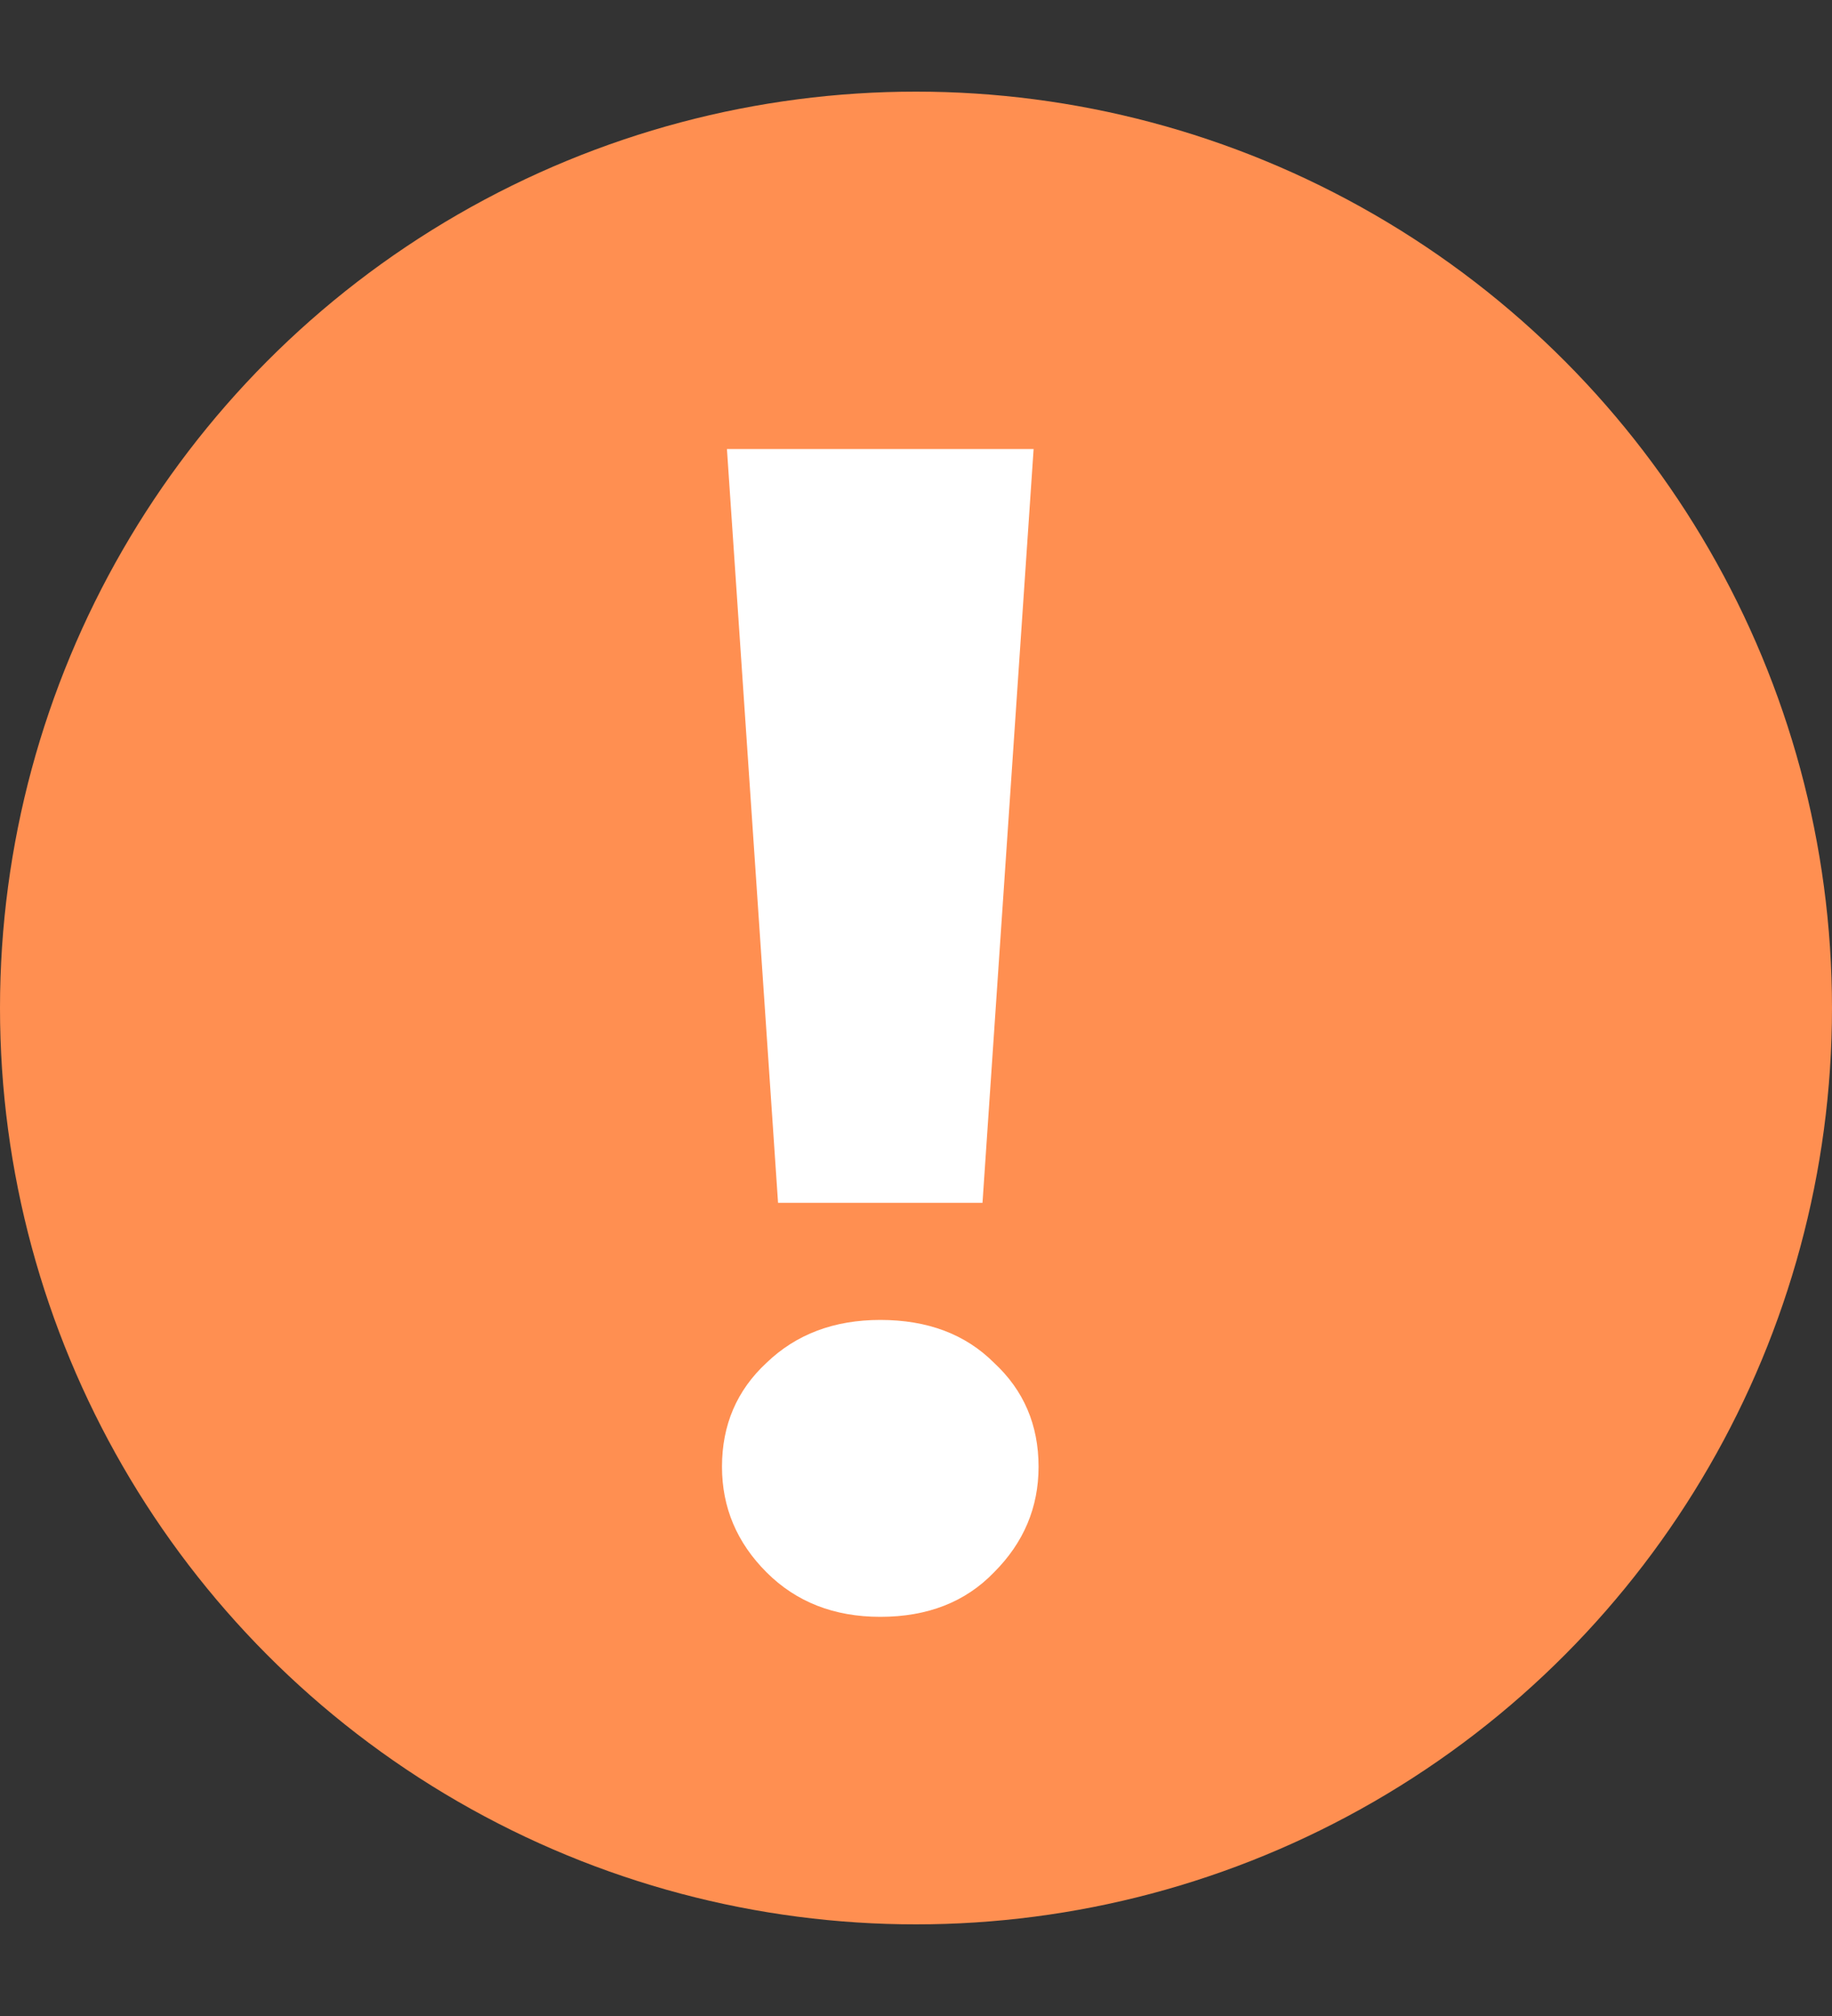 <?xml version="1.0" encoding="UTF-8"?> <svg xmlns="http://www.w3.org/2000/svg" width="40" height="44" viewBox="0 0 40 44" fill="none"><rect x="0" y="0" width="40" height="44" fill="#333333" stroke="none"/> <circle cx="20" cy="22" r="20" fill="#FF8F51"></circle> <path d="M16.988 26.252L15.872 9.8H22.568L21.452 26.252H16.988ZM19.22 35.288C18.212 35.288 17.384 34.964 16.736 34.316C16.088 33.668 15.764 32.9 15.764 32.012C15.764 31.1 16.088 30.344 16.736 29.744C17.384 29.12 18.212 28.808 19.22 28.808C20.252 28.808 21.08 29.12 21.704 29.744C22.352 30.344 22.676 31.1 22.676 32.012C22.676 32.9 22.352 33.668 21.704 34.316C21.08 34.964 20.252 35.288 19.22 35.288Z" fill="white"></path> </svg> 